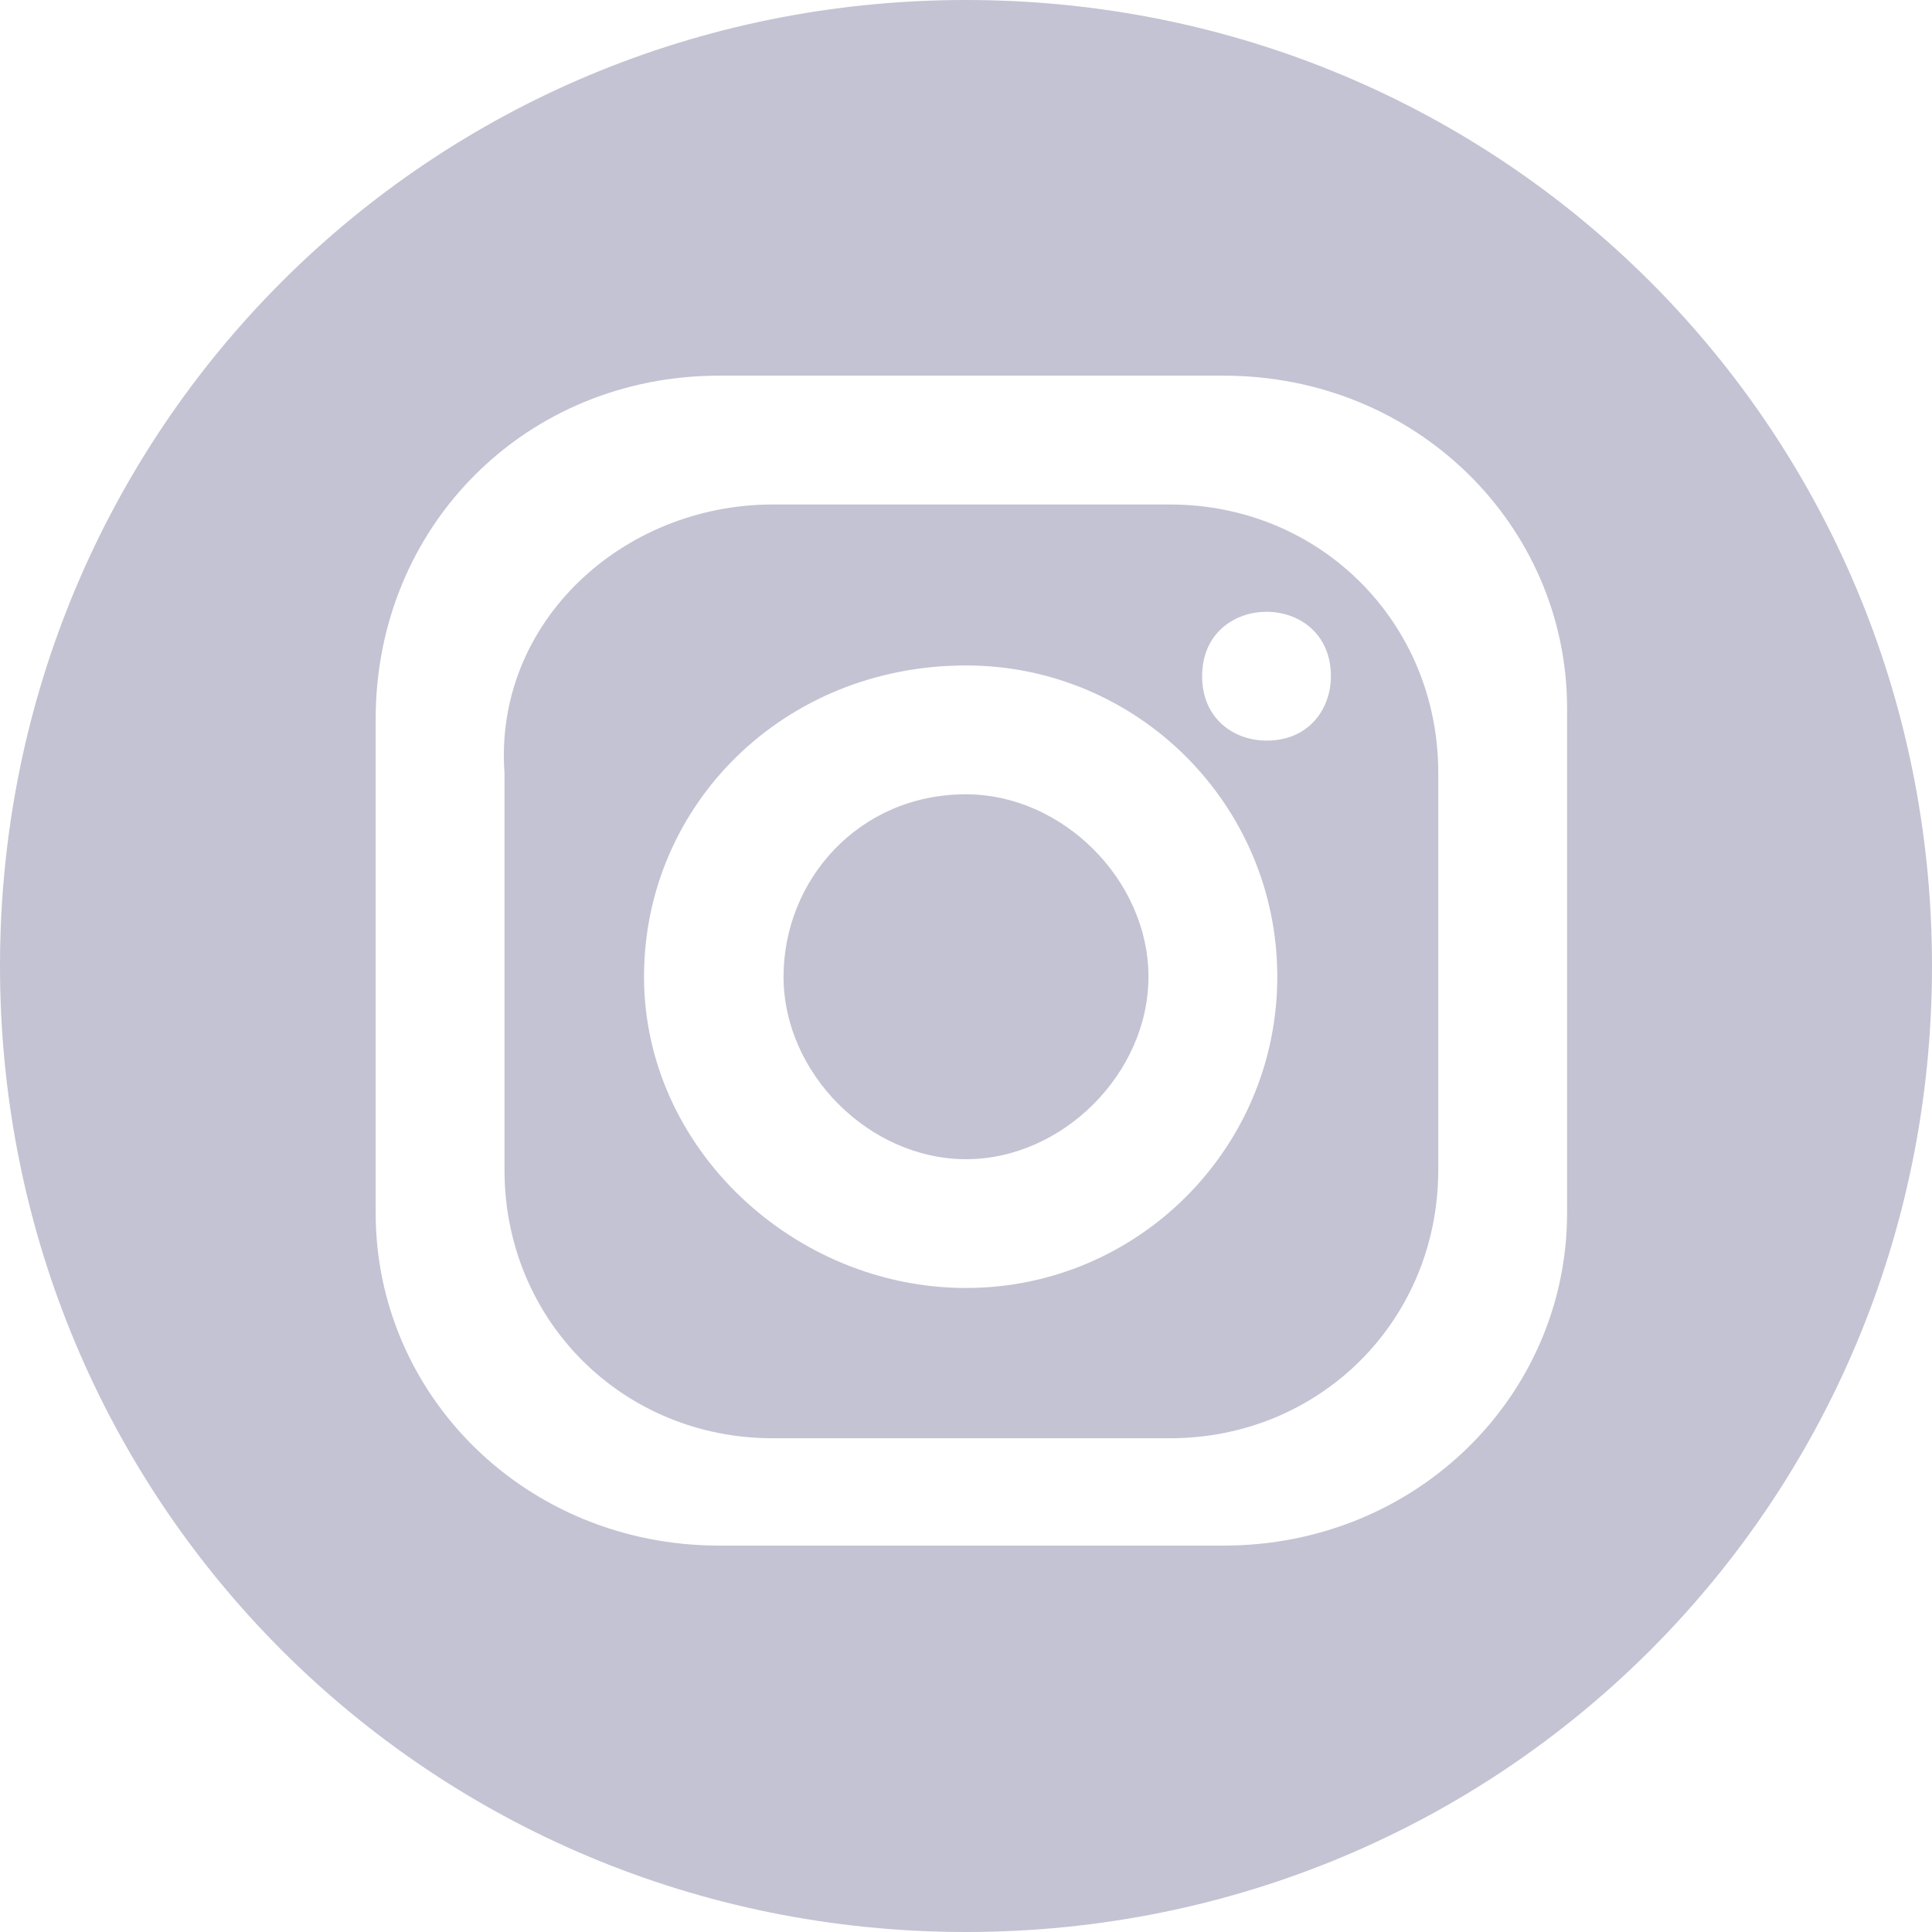 <svg width="32" height="32" viewBox="0 0 32 32" fill="none" xmlns="http://www.w3.org/2000/svg">
<path fill-rule="evenodd" clip-rule="evenodd" d="M16 0C24.889 0 32 7.111 32 16C32 24.889 24.889 32 16 32C7.111 32 0 24.889 0 16C0 7.111 7.111 0 16 0ZM11.911 6.222H20.267C23.467 6.222 25.956 8.711 25.956 11.733V20.089C25.956 23.111 23.467 25.6 20.267 25.6H11.911C8.711 25.6 6.222 23.111 6.222 20.089V11.911C6.222 8.711 8.711 6.222 11.911 6.222ZM16 11.022C18.844 11.022 21.156 13.333 21.156 16.178C21.156 19.022 18.844 21.333 16 21.333C13.156 21.333 10.667 19.022 10.667 16.178C10.667 13.333 12.978 11.022 16 11.022ZM16 13.156C17.6 13.156 19.022 14.578 19.022 16.178C19.022 17.778 17.6 19.2 16 19.2C14.4 19.2 12.978 17.778 12.978 16.178C12.978 14.578 14.222 13.156 16 13.156ZM20.978 10.133C21.511 10.133 22.044 10.489 22.044 11.2C22.044 11.733 21.689 12.267 20.978 12.267C20.444 12.267 19.911 11.911 19.911 11.2C19.911 10.489 20.444 10.133 20.978 10.133ZM12.8 8.356H19.378C21.867 8.356 23.822 10.311 23.822 12.8V19.378C23.822 21.867 21.867 23.822 19.378 23.822H12.8C10.311 23.822 8.356 21.867 8.356 19.378V12.8C8.178 10.311 10.311 8.356 12.8 8.356Z" fill="#C3C3D3"/>
</svg>
